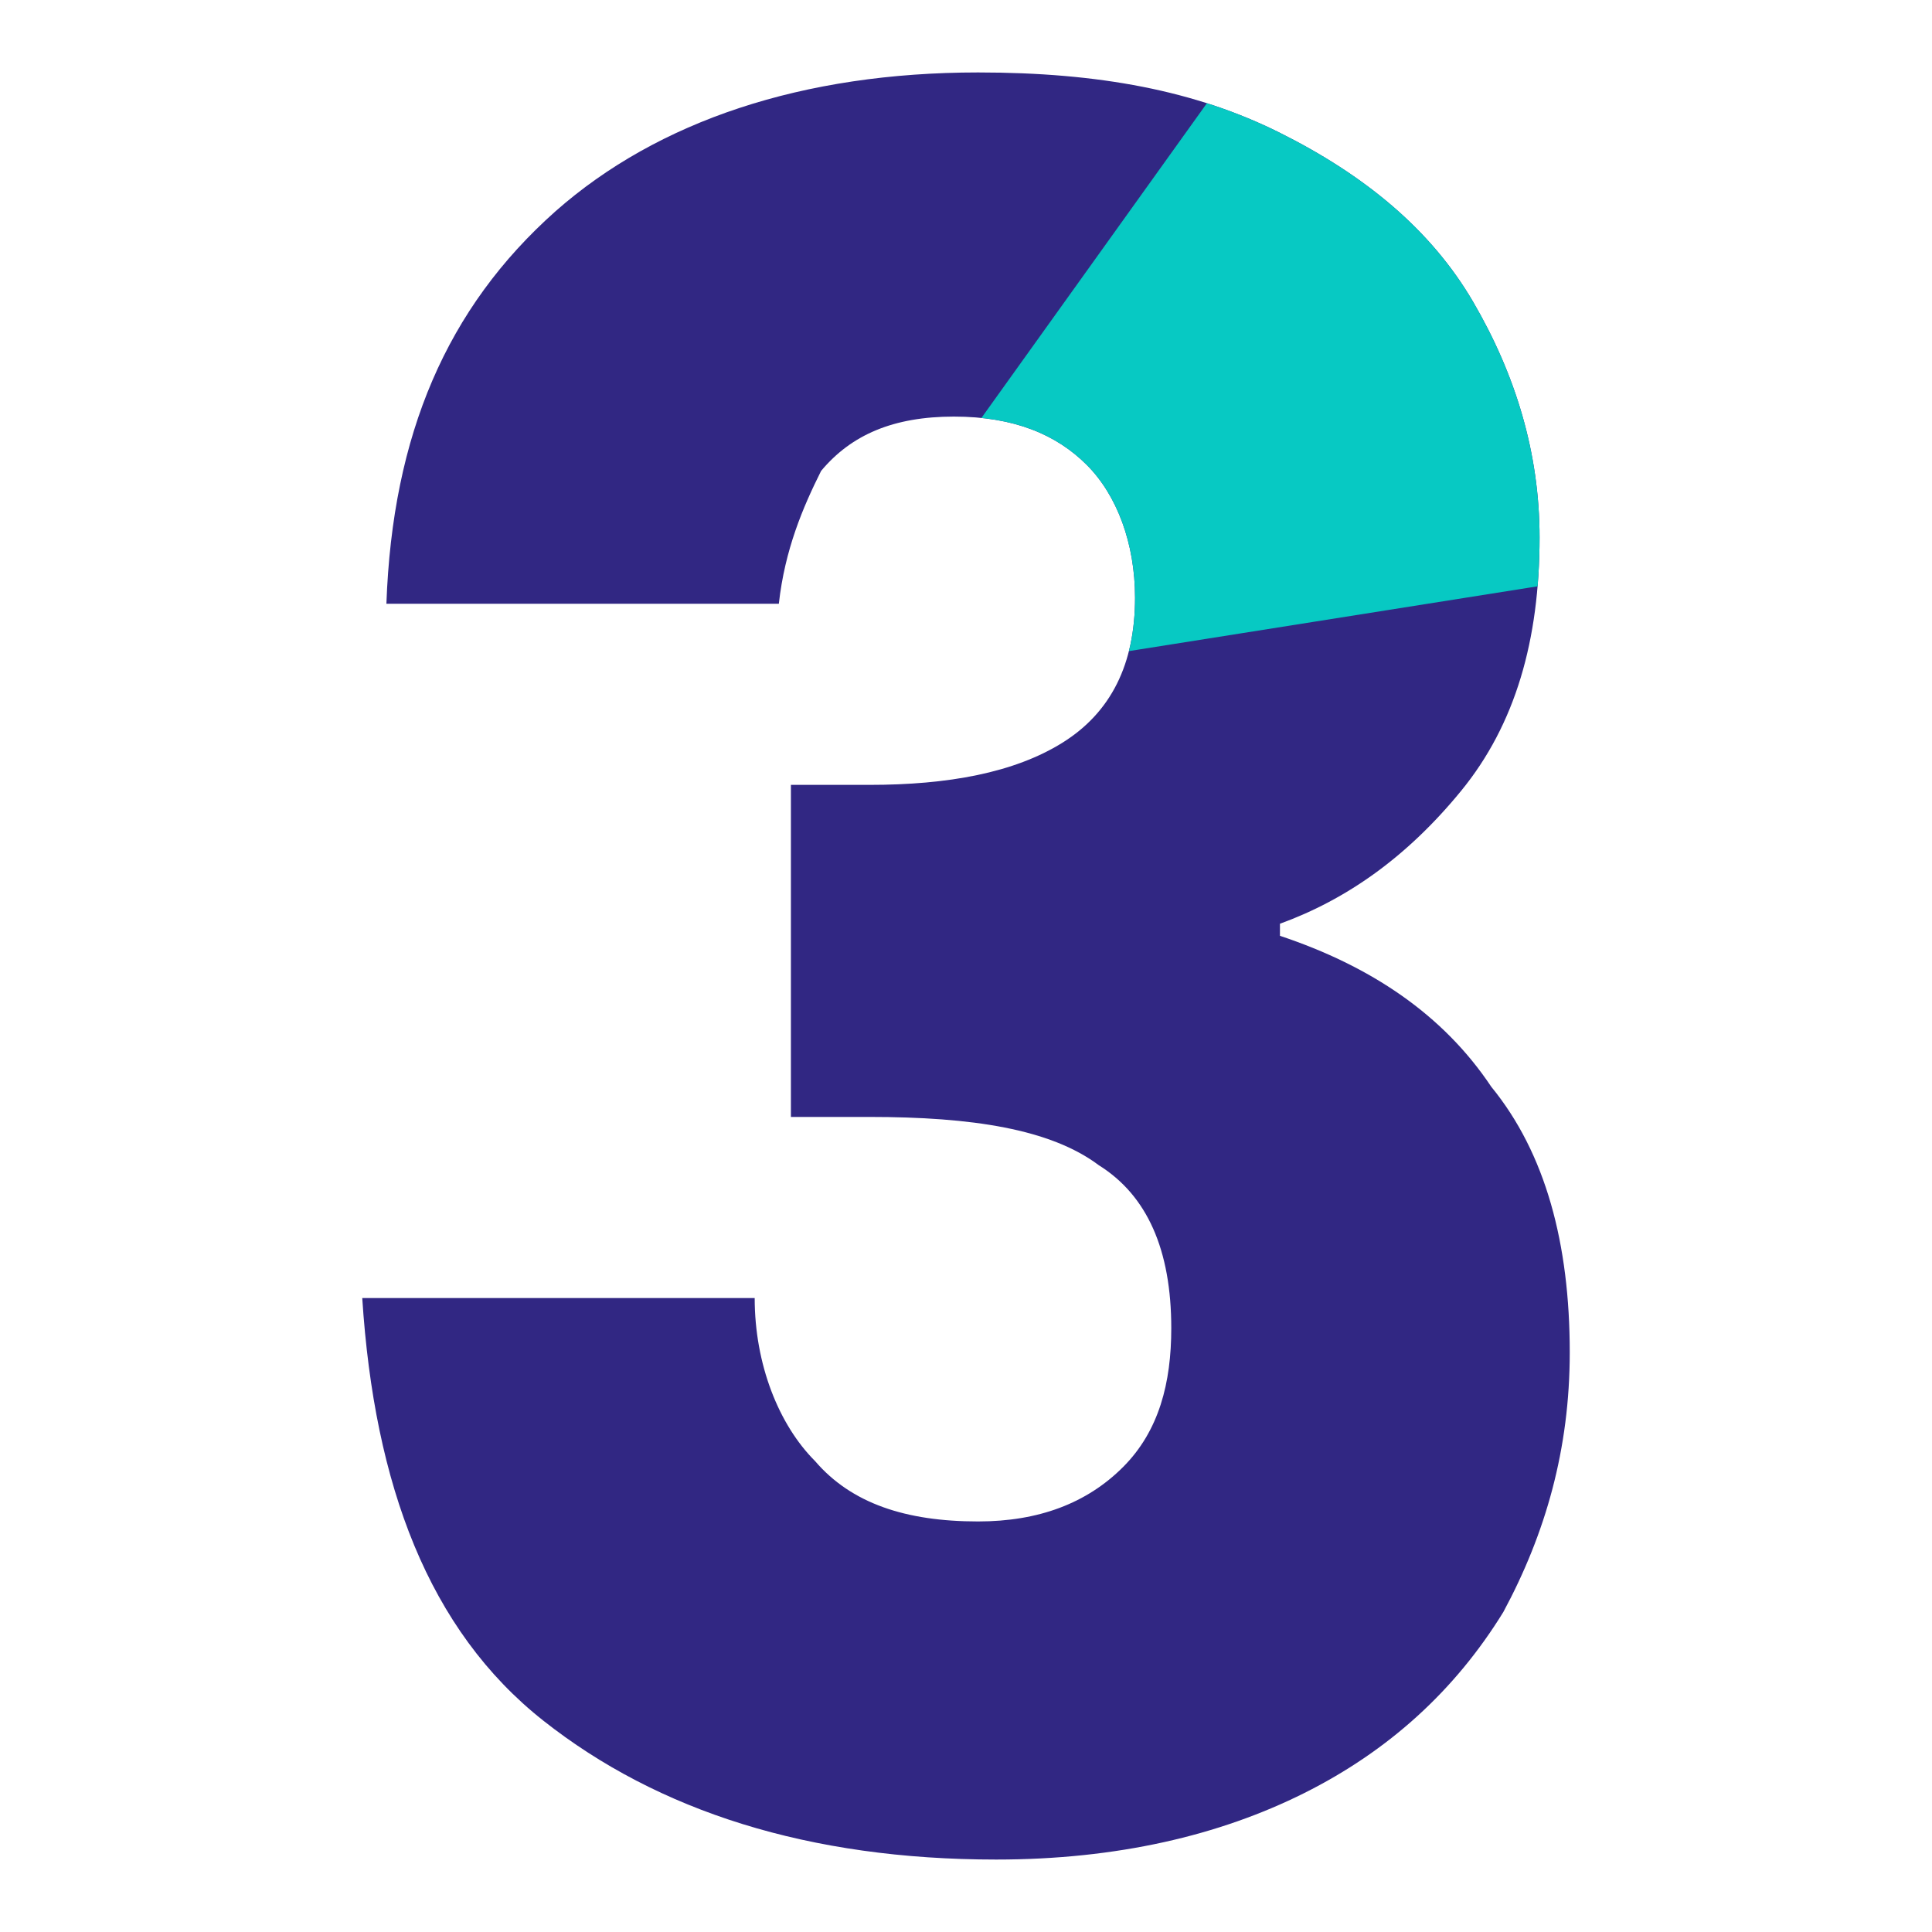 <?xml version="1.0" encoding="UTF-8"?>
<svg id="Calque_1" data-name="Calque 1" xmlns="http://www.w3.org/2000/svg" xmlns:xlink="http://www.w3.org/1999/xlink" viewBox="0 0 32 32">
  <defs>
    <style>
      .cls-1 {
        fill: none;
      }

      .cls-1, .cls-2, .cls-3 {
        stroke-width: 0px;
      }

      .cls-2 {
        fill: #07c9c3;
      }

      .cls-4 {
        clip-path: url(#clippath);
      }

      .cls-3 {
        fill: #312783;
      }
    </style>
    <clipPath id="clippath">
      <path class="cls-1" d="m9.2,3.5c1.7-1.5,4.1-2.3,7-2.3,2,0,3.6.3,5,1s2.5,1.6,3.2,2.8,1.1,2.5,1.1,3.9c0,1.7-.4,3.1-1.3,4.2-.9,1.1-1.9,1.8-3,2.2v.2c1.5.5,2.7,1.3,3.5,2.5.9,1.1,1.3,2.6,1.3,4.4,0,1.6-.4,3-1.1,4.3-.8,1.3-1.9,2.3-3.3,3s-3.1,1.1-5.1,1.1c-3.1,0-5.6-.8-7.5-2.3-1.9-1.5-2.8-3.9-3-7h6.5c0,1.1.4,2.1,1,2.7.6.7,1.5,1,2.7,1,1,0,1.8-.3,2.4-.9s.8-1.4.8-2.3c0-1.3-.4-2.2-1.2-2.7-.8-.6-2.1-.8-3.8-.8h-1.3v-5.5h1.3c1.3,0,2.4-.2,3.2-.7s1.2-1.3,1.2-2.4c0-.9-.3-1.7-.8-2.2s-1.2-.8-2.2-.8-1.7.3-2.2.9c-.3.6-.6,1.3-.7,2.2h-6.5c.1-2.8,1-4.9,2.8-6.5Z"/>
    </clipPath>
  </defs>
  <path class="cls-3" d="m9.2,3.5c1.7-1.5,4.1-2.3,7-2.3,2,0,3.6.3,5,1s2.5,1.6,3.2,2.8,1.1,2.5,1.1,3.9c0,1.7-.4,3.1-1.3,4.2-.9,1.1-1.9,1.8-3,2.2v.2c1.5.5,2.7,1.3,3.5,2.5.9,1.1,1.3,2.6,1.3,4.4,0,1.6-.4,3-1.1,4.3-.8,1.3-1.9,2.3-3.3,3s-3.1,1.1-5.1,1.1c-3.1,0-5.6-.8-7.5-2.3-1.9-1.5-2.8-3.9-3-7h6.5c0,1.1.4,2.1,1,2.7.6.7,1.5,1,2.7,1,1,0,1.8-.3,2.4-.9s.8-1.4.8-2.3c0-1.3-.4-2.2-1.2-2.7-.8-.6-2.1-.8-3.8-.8h-1.3v-5.5h1.3c1.3,0,2.4-.2,3.2-.7s1.2-1.3,1.2-2.4c0-.9-.3-1.7-.8-2.2s-1.2-.8-2.2-.8-1.7.3-2.2.9c-.3.6-.6,1.3-.7,2.2h-6.5c.1-2.8,1-4.9,2.8-6.5Z"/>
  <g class="cls-4">
    <path class="cls-2" d="m16.3,7.1c.1,0,.1.1.1.1.1.1.2.1.3.2l.1.1c.1.1.2.2.3.3,0,0,0,.1.1.1.5.6,1,1.4,1.2,2.2h0c.1.2.1.4.2.7h0l8.2-1.3h0c-.1-.4-.2-.8-.3-1.2v-.1c0-.2-.1-.3-.1-.5v-.2c-.1-.2-.1-.3-.2-.5q0-.1-.1-.2c-.1-.1-.1-.3-.2-.4,0-.1-.1-.1-.1-.2-.1-.1-.1-.3-.2-.4,0-.1-.1-.1-.1-.2-.1-.1-.1-.3-.2-.4,0-.1-.1-.1-.1-.2-.1-.1-.1-.2-.2-.4,0-.1-.1-.1-.1-.2-.1-.1-.2-.2-.2-.4,0-.1-.1-.1-.1-.2-.1-.1-.2-.2-.2-.3q-.1-.1-.2-.2c-.1-.1-.2-.2-.2-.3q-.1-.1-.2-.2c-.1-.1-.2-.2-.3-.3q-.1-.1-.2-.2c-.2-.2-.3-.3-.4-.4l-.2-.2c-.1-.1-.2-.2-.3-.3l-.2-.2c-.1,0-.2-.1-.3-.2s-.1-.1-.2-.2c-.1-.1-.2-.2-.3-.2-.1-.1-.2-.1-.2-.2-.1,0-.1-.1-.2-.1l-4.8,6.7s0,.1.1.1Z"/>
  </g>
</svg>